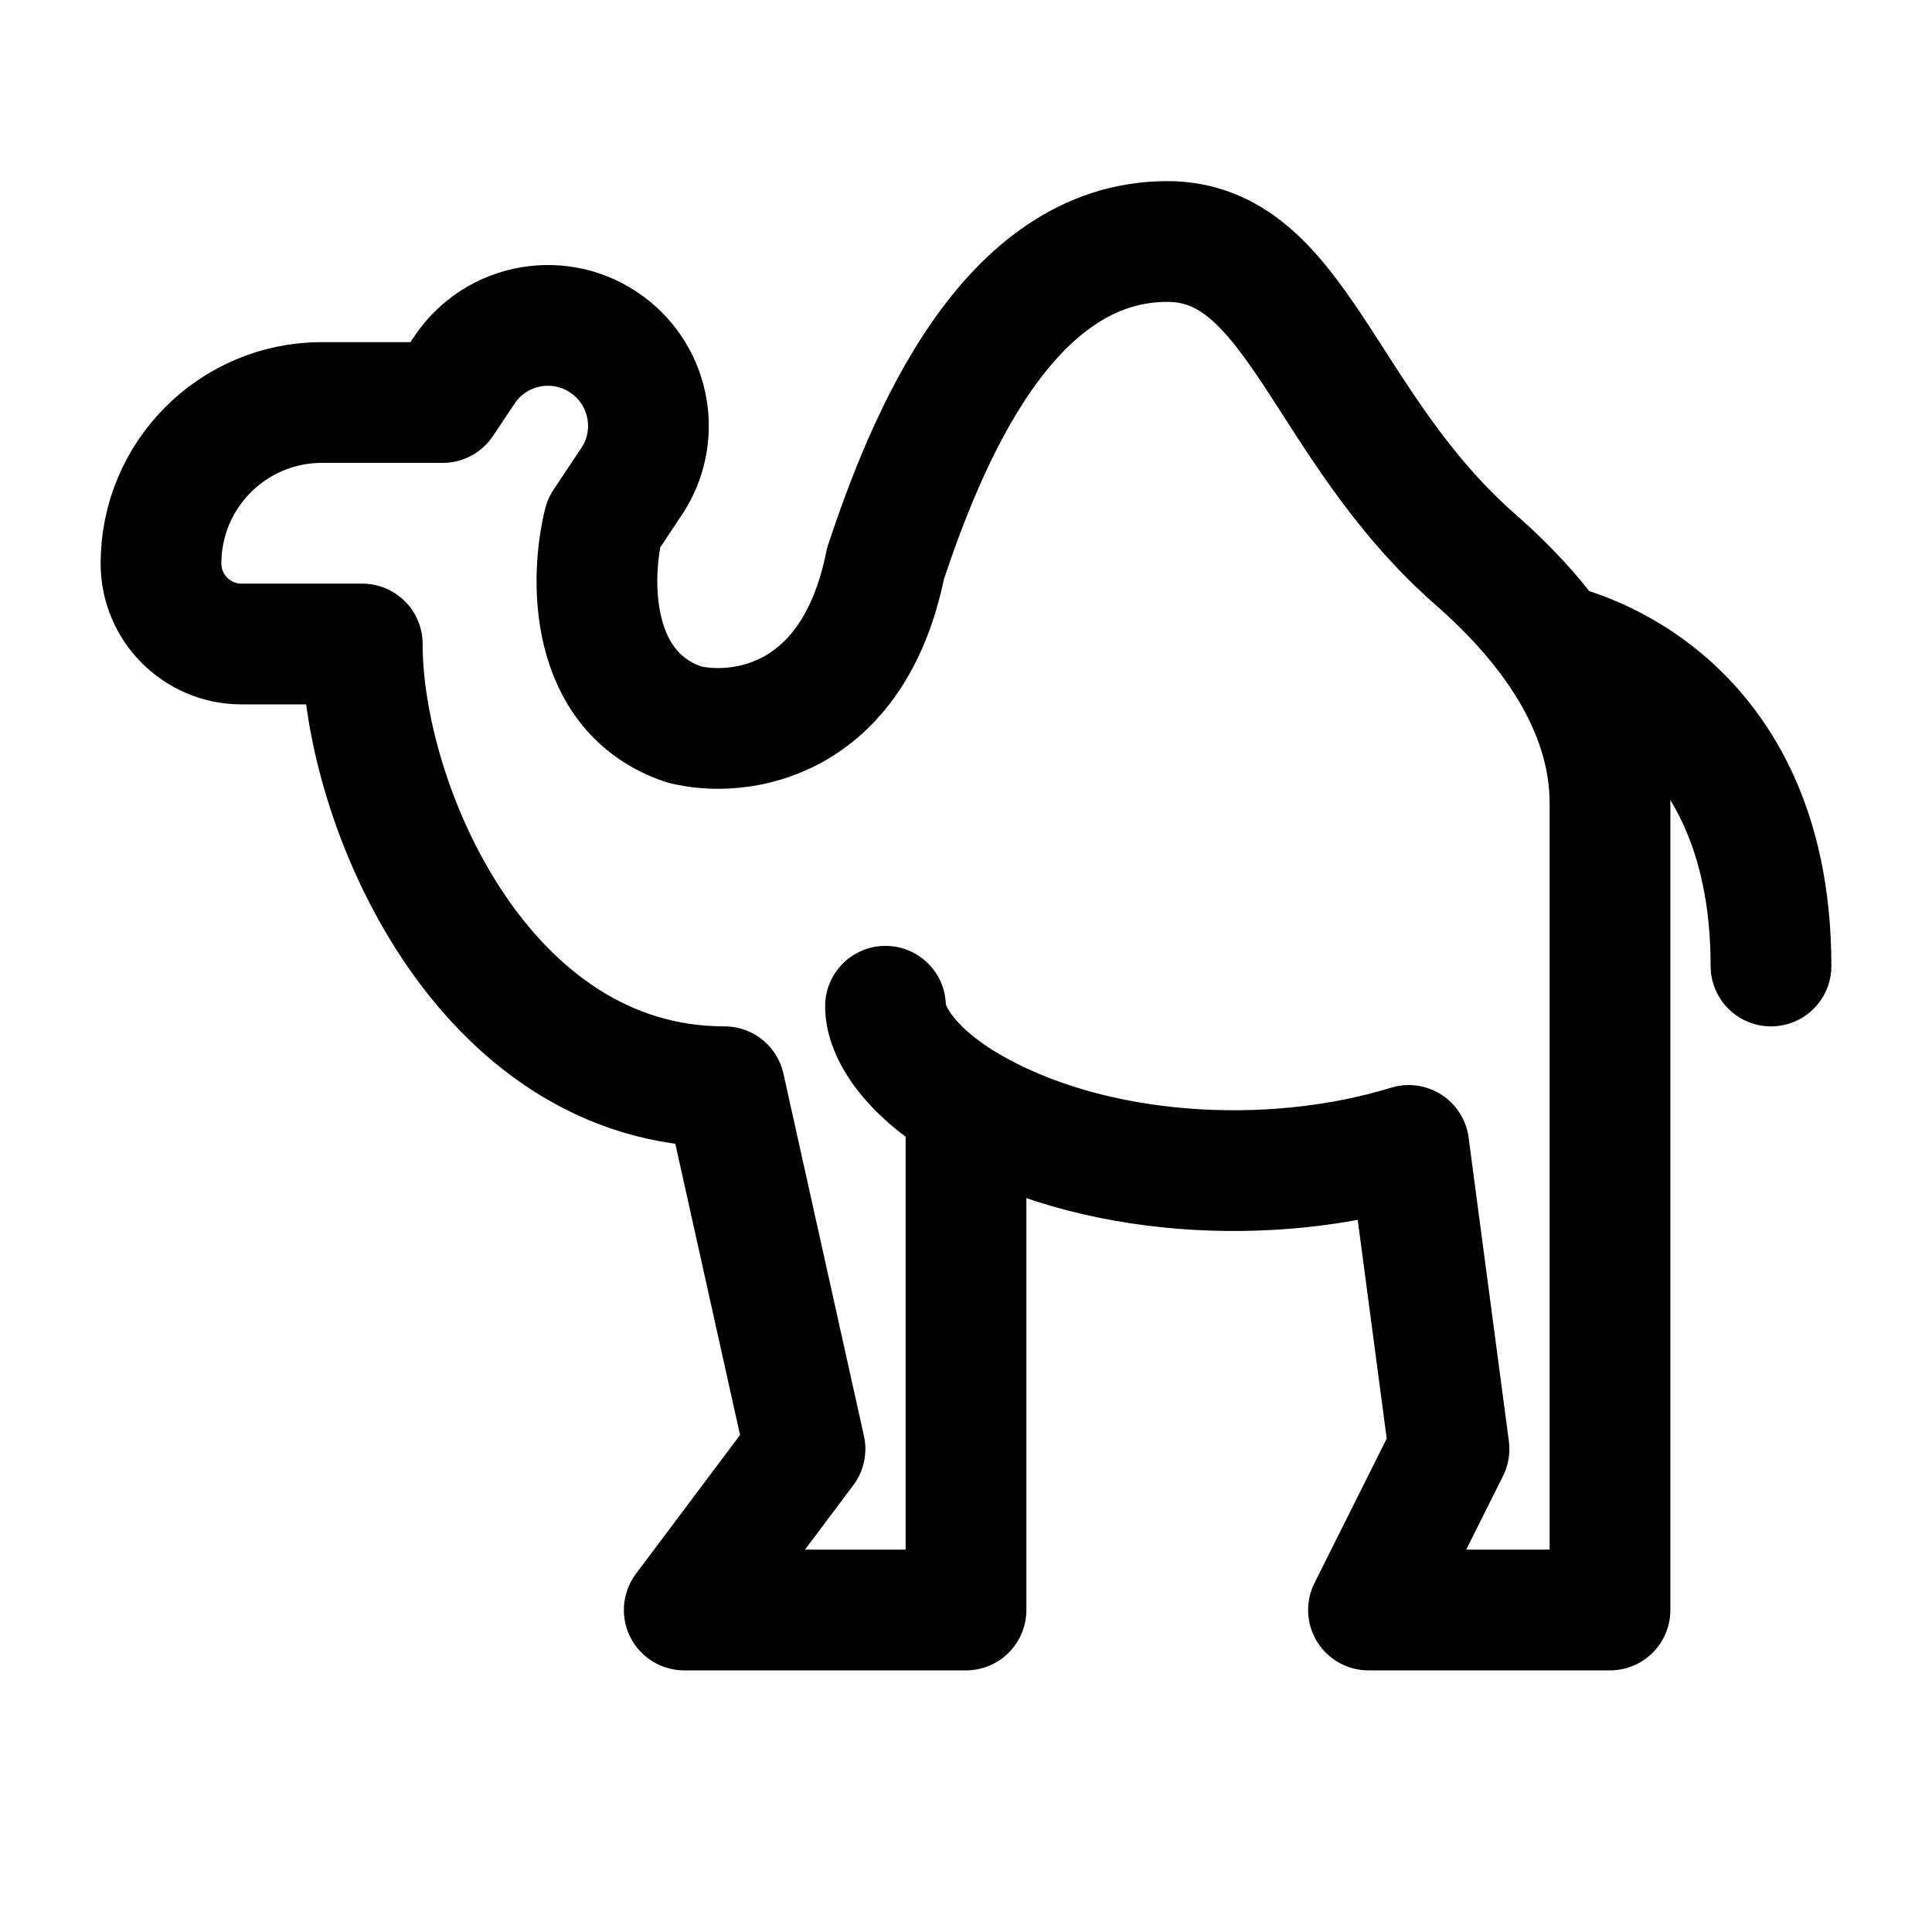 <svg xmlns="http://www.w3.org/2000/svg" viewBox="0 0 24 24" width="24" height="24" color="#000000" fill="none">
    <path d="M12 13.721C11.31 13.31 11 12.826 11 12.5M12 13.721V20H8.5L10 18L9 13.5C6 13.5 4.5 10 4.5 8H3C2.448 8 2 7.552 2 7C2 5.895 2.895 5 4 5H5.5L5.768 4.598C6.166 4.002 6.982 3.862 7.555 4.292C8.085 4.689 8.213 5.431 7.845 5.982L7.5 6.5C7.333 7.167 7.3 8.6 8.5 9C9.167 9.167 10.6 9 11 7C11.5 5.5 12.5 3 14.5 3C16.116 3 16.426 5.284 18.331 6.953C19.233 7.743 20 8.778 20 9.978V20H17L18 18L17.5 14.229C15.793 14.755 13.543 14.639 12 13.721ZM19.299 8C19.299 8 22 8.5 22 12" stroke="#000000" stroke-width="1.5" stroke-linecap="round" stroke-linejoin="round"></path>
</svg>